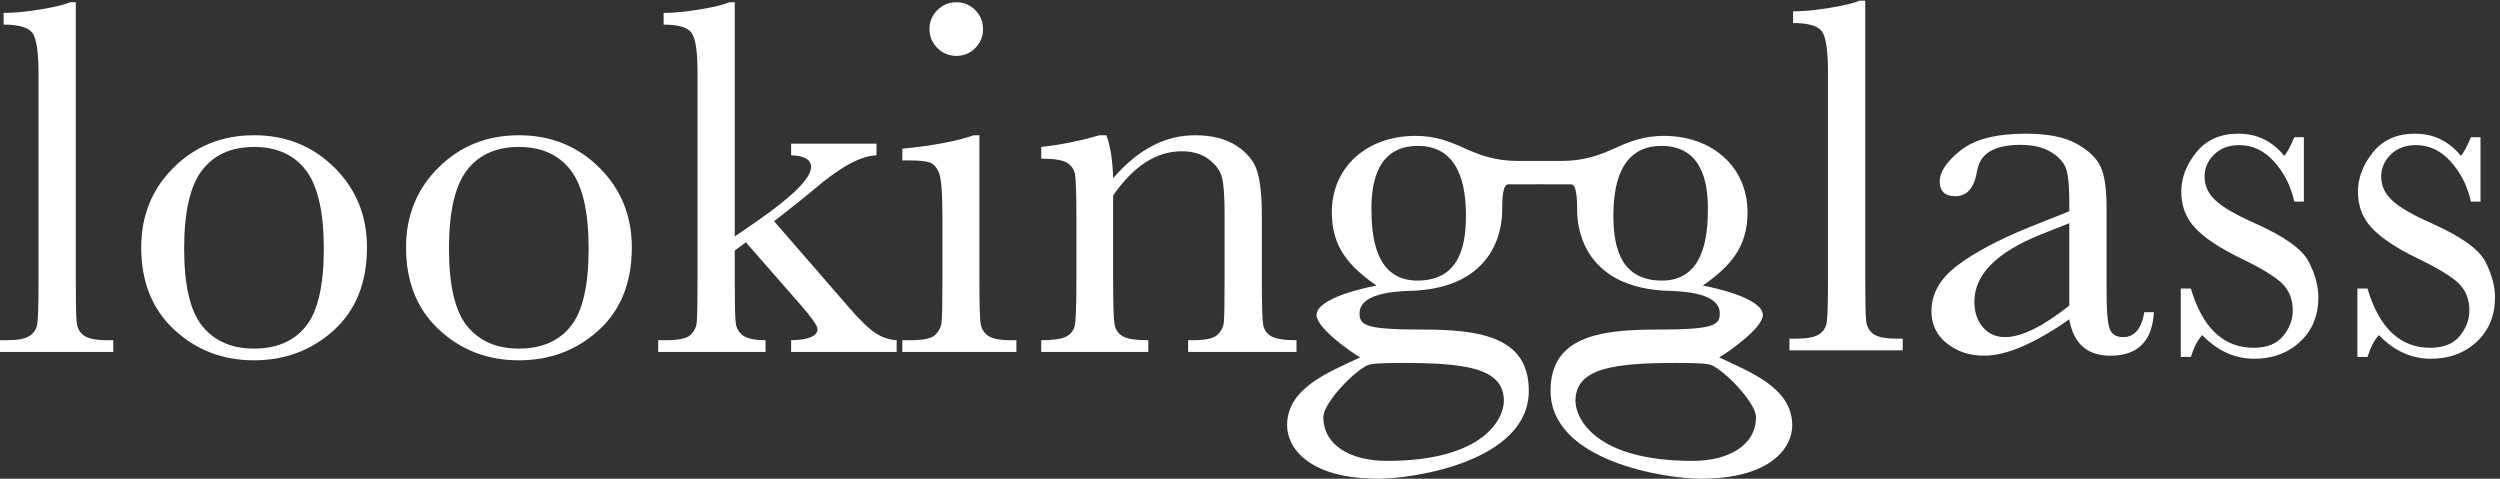 <?xml version="1.0" encoding="UTF-8" standalone="no"?>
<svg width="188px" height="36px" viewBox="0 0 188 36" version="1.1" xmlns="http://www.w3.org/2000/svg" xmlns:xlink="http://www.w3.org/1999/xlink">
    <rect x="0" y="0" width="188" height="36" fill="#333333" stroke="none"/>
    <!-- Generator: Sketch 39.1 (31720) - http://www.bohemiancoding.com/sketch -->
    <title>Group 3</title>
    <desc>Created with Sketch.</desc>
    <defs></defs>
    <g id="Page-1" stroke="none" stroke-width="1" fill="none" fill-rule="evenodd">
        <g id="Home" transform="translate(-142, -53)" fill="#FFFFFF">
            <g id="Group-3" transform="translate(142, 53)">
                <g id="lg-standard-logo-no-strap">
                    <g id="Group">
                        <path d="M6.321,25.24 C5.997,25.011 5.812,24.679 5.766,24.245 C5.721,23.812 5.699,22.76 5.699,21.09 L5.699,0.169 L5.271,0.169 C4.868,0.347 4.133,0.526 3.063,0.704 C1.993,0.883 1.063,0.972 0.272,0.972 L0.272,1.851 C1.426,1.851 2.152,2.065 2.45,2.492 C2.749,2.92 2.898,3.955 2.898,5.6 L2.898,21.09 C2.898,22.9 2.866,23.997 2.801,24.379 C2.736,24.762 2.538,25.058 2.207,25.269 C1.877,25.479 1.323,25.584 0.545,25.584 L0,25.584 L0,26.464 L8.518,26.464 L8.518,25.584 L8.052,25.584 C7.222,25.584 6.645,25.47 6.321,25.24" id="Fill-1"></path>
                        <path d="M22.998,24.542 C22.097,25.658 20.797,26.215 19.099,26.215 C17.439,26.215 16.149,25.658 15.229,24.542 C14.308,23.427 13.848,21.479 13.848,18.699 C13.848,15.933 14.298,13.966 15.199,12.8 C16.1,11.633 17.4,11.05 19.099,11.05 C20.81,11.05 22.113,11.637 23.008,12.81 C23.902,13.983 24.35,15.946 24.35,18.699 C24.35,21.479 23.899,23.427 22.998,24.542 L22.998,24.542 Z M19.099,10.171 C16.713,10.171 14.703,10.977 13.069,12.589 C11.436,14.203 10.619,16.207 10.619,18.604 C10.619,21.193 11.446,23.254 13.099,24.791 C14.752,26.327 16.752,27.095 19.099,27.095 C21.445,27.095 23.448,26.339 25.108,24.829 C26.768,23.318 27.597,21.243 27.597,18.604 C27.597,16.22 26.781,14.218 25.147,12.599 C23.513,10.98 21.497,10.171 19.099,10.171 L19.099,10.171 Z" id="Fill-2"></path>
                        <path d="M42.913,24.542 C42.012,25.658 40.713,26.215 39.014,26.215 C37.354,26.215 36.064,25.658 35.144,24.542 C34.223,23.427 33.763,21.479 33.763,18.699 C33.763,15.933 34.213,13.966 35.114,12.8 C36.016,11.633 37.315,11.05 39.014,11.05 C40.725,11.05 42.029,11.637 42.923,12.81 C43.818,13.983 44.265,15.946 44.265,18.699 C44.265,21.479 43.815,23.427 42.913,24.542 L42.913,24.542 Z M39.014,10.171 C36.628,10.171 34.619,10.977 32.985,12.589 C31.351,14.203 30.535,16.207 30.535,18.604 C30.535,21.193 31.361,23.254 33.014,24.791 C34.667,26.327 36.667,27.095 39.014,27.095 C41.36,27.095 43.364,26.339 45.024,24.829 C46.683,23.318 47.513,21.243 47.513,18.604 C47.513,16.22 46.696,14.218 45.062,12.599 C43.429,10.98 41.413,10.171 39.014,10.171 L39.014,10.171 Z" id="Fill-3"></path>
                        <path d="M63.889,23.175 L58.21,16.634 C59.545,15.602 60.53,14.817 61.166,14.282 C63.15,12.574 64.731,11.707 65.911,11.681 L65.911,10.802 L59.493,10.802 L59.493,11.681 C60.492,11.707 60.991,12 60.991,12.561 C60.991,13.39 59.636,14.747 56.926,16.634 L55.253,17.782 L55.253,0.169 L54.845,0.169 C54.456,0.347 53.727,0.526 52.657,0.704 C51.587,0.883 50.67,0.972 49.905,0.972 L49.905,1.851 C51.02,1.851 51.724,2.062 52.015,2.483 C52.307,2.903 52.453,3.872 52.453,5.389 L52.453,21.09 C52.453,22.837 52.434,23.891 52.394,24.255 C52.356,24.618 52.197,24.931 51.918,25.192 C51.639,25.454 51.033,25.584 50.1,25.584 L49.497,25.584 L49.497,26.464 L57.568,26.464 L57.568,25.584 C56.764,25.584 56.2,25.467 55.876,25.23 C55.552,24.995 55.367,24.664 55.322,24.236 C55.276,23.809 55.253,22.76 55.253,21.09 L55.253,18.834 L56.09,18.222 L60.174,22.888 C61.043,23.882 61.477,24.501 61.477,24.743 C61.477,25.278 60.816,25.559 59.493,25.584 L59.493,26.464 L67.429,26.464 L67.429,25.584 C66.91,25.559 66.404,25.396 65.911,25.096 C65.419,24.797 64.744,24.157 63.889,23.175" id="Fill-4"></path>
                        <path d="M71.921,4.204 C72.478,4.204 72.952,4.006 73.341,3.611 C73.73,3.216 73.924,2.738 73.924,2.177 C73.924,1.628 73.73,1.157 73.341,0.761 C72.952,0.366 72.478,0.169 71.921,0.169 C71.363,0.169 70.887,0.366 70.492,0.761 C70.096,1.157 69.898,1.628 69.898,2.177 C69.898,2.738 70.096,3.216 70.492,3.611 C70.887,4.006 71.363,4.204 71.921,4.204" id="Fill-5"></path>
                        <path d="M74.294,25.24 C73.97,25.011 73.781,24.679 73.73,24.245 C73.678,23.812 73.652,22.76 73.652,21.09 L73.652,10.171 L73.224,10.171 C71.953,10.617 70.164,10.955 67.856,11.184 L67.856,12.064 L68.381,12.064 C69.107,12.064 69.616,12.115 69.908,12.217 C70.2,12.319 70.433,12.574 70.608,12.981 C70.783,13.39 70.871,14.511 70.871,16.348 L70.871,21.09 C70.871,22.837 70.848,23.891 70.803,24.255 C70.757,24.618 70.595,24.931 70.317,25.192 C70.037,25.454 69.438,25.584 68.518,25.584 L67.856,25.584 L67.856,26.464 L76.433,26.464 L76.433,25.584 L76.025,25.584 C75.195,25.584 74.618,25.47 74.294,25.24" id="Fill-6"></path>
                        <path d="M92.031,24.245 C91.992,24.603 91.83,24.915 91.545,25.183 C91.259,25.45 90.65,25.584 89.717,25.584 L89.347,25.584 L89.347,26.464 L97.496,26.464 L97.496,25.584 C96.575,25.584 95.943,25.486 95.599,25.288 C95.256,25.09 95.052,24.794 94.987,24.398 C94.922,24.004 94.89,22.9 94.89,21.09 L94.89,16.194 C94.89,14.741 94.773,13.635 94.54,12.876 C94.306,12.118 93.784,11.477 92.974,10.955 C92.164,10.432 91.123,10.171 89.853,10.171 C88.738,10.171 87.668,10.438 86.644,10.974 C85.619,11.509 84.64,12.319 83.707,13.403 C83.668,12.038 83.499,10.961 83.201,10.171 L82.676,10.171 C81.185,10.604 79.726,10.897 78.3,11.05 L78.3,11.93 C79.234,11.93 79.872,12.029 80.216,12.226 C80.559,12.424 80.767,12.717 80.838,13.106 C80.909,13.495 80.945,14.601 80.945,16.424 L80.945,21.09 C80.945,23.002 80.903,24.141 80.819,24.504 C80.734,24.867 80.517,25.138 80.167,25.316 C79.817,25.495 79.195,25.584 78.3,25.584 L78.3,26.464 L86.352,26.464 L86.352,25.584 C85.418,25.584 84.779,25.486 84.436,25.288 C84.092,25.09 83.885,24.794 83.814,24.398 C83.742,24.004 83.707,22.9 83.707,21.09 L83.707,14.703 C84.472,13.593 85.285,12.762 86.148,12.207 C87.01,11.653 87.914,11.375 88.861,11.375 C89.69,11.375 90.374,11.579 90.912,11.987 C91.45,12.395 91.781,12.864 91.905,13.393 C92.028,13.922 92.089,14.805 92.089,16.041 L92.089,21.09 C92.089,22.837 92.07,23.889 92.031,24.245" id="Fill-7"></path>
                        <path d="M140.888,25.122 C140.564,24.892 140.38,24.561 140.334,24.127 C140.289,23.694 140.266,22.642 140.266,20.972 L140.266,0.05 L139.838,0.05 C139.436,0.229 138.7,0.407 137.631,0.586 C136.561,0.764 135.631,0.853 134.84,0.853 L134.84,1.733 C135.994,1.733 136.72,1.946 137.018,2.374 C137.317,2.801 137.465,3.837 137.465,5.481 L137.465,20.972 C137.465,22.782 137.433,23.879 137.368,24.261 C137.303,24.643 137.106,24.94 136.775,25.15 C136.444,25.361 135.89,25.466 135.112,25.466 L134.568,25.466 L134.568,26.346 L143.086,26.346 L143.086,25.466 L142.619,25.466 C141.79,25.466 141.212,25.351 140.888,25.122" id="Fill-8"></path>
                        <path d="M155.611,22.98 C154.612,23.771 153.711,24.363 152.908,24.758 C152.104,25.153 151.397,25.351 150.788,25.351 C150.1,25.351 149.543,25.105 149.115,24.615 C148.687,24.124 148.474,23.477 148.474,22.674 C148.474,20.647 150.146,18.964 153.491,17.625 L155.611,16.784 L155.611,22.98 L155.611,22.98 Z M159.656,25.351 C159.138,25.351 158.801,25.141 158.645,24.72 C158.489,24.299 158.412,23.35 158.412,21.87 L158.412,15.54 C158.412,14.202 158.266,13.207 157.974,12.557 C157.682,11.907 157.083,11.327 156.175,10.817 C155.267,10.307 153.99,10.052 152.344,10.052 C150.126,10.052 148.493,10.47 147.443,11.304 C146.392,12.14 145.868,12.92 145.868,13.647 C145.868,14.387 146.263,14.756 147.054,14.756 C147.935,14.756 148.48,14.106 148.687,12.806 C148.908,11.531 149.99,10.893 151.936,10.893 C152.908,10.893 153.692,11.085 154.289,11.467 C154.885,11.85 155.254,12.283 155.397,12.767 C155.54,13.252 155.611,14.036 155.611,15.12 L155.611,15.885 L152.597,17.089 C150.302,18.02 148.503,18.976 147.2,19.958 C145.896,20.94 145.245,22.087 145.245,23.4 C145.245,24.408 145.634,25.217 146.412,25.829 C147.19,26.441 148.116,26.747 149.193,26.747 C150.036,26.747 150.992,26.518 152.061,26.059 C153.131,25.6 154.314,24.918 155.611,24.012 C155.767,24.918 156.101,25.6 156.613,26.059 C157.125,26.518 157.821,26.747 158.704,26.747 C160.765,26.747 161.854,25.657 161.971,23.477 L161.251,23.477 C161.044,24.727 160.512,25.351 159.656,25.351 L159.656,25.351 Z" id="Fill-9"></path>
                        <path d="M186.885,19.652 C186.391,18.722 185.043,17.765 182.839,16.784 C181.374,16.133 180.382,15.553 179.863,15.043 C179.331,14.546 179.066,13.953 179.066,13.265 C179.066,12.64 179.306,12.092 179.786,11.62 C180.265,11.149 180.894,10.912 181.673,10.912 C182.684,10.912 183.562,11.33 184.308,12.165 C185.053,13 185.555,13.998 185.815,15.158 L186.534,15.158 L186.534,10.319 L185.815,10.319 C185.504,11.059 185.251,11.524 185.056,11.716 C184.149,10.607 183.001,10.052 181.614,10.052 C180.253,10.052 179.196,10.52 178.444,11.458 C177.692,12.395 177.316,13.379 177.316,14.412 C177.316,15.496 177.666,16.408 178.366,17.147 C179.066,17.899 180.22,18.665 181.828,19.442 C183.358,20.181 184.388,20.812 184.92,21.335 C185.439,21.858 185.698,22.527 185.698,23.343 C185.698,24.044 185.455,24.688 184.969,25.274 C184.483,25.861 183.747,26.154 182.761,26.154 C180.492,26.154 178.917,24.669 178.035,21.699 L177.277,21.699 L177.277,26.843 L178.035,26.843 C178.256,26.129 178.541,25.58 178.891,25.198 C180.032,26.384 181.335,26.977 182.801,26.977 C184.188,26.977 185.339,26.549 186.253,25.695 C187.166,24.841 187.624,23.732 187.624,22.368 C187.624,21.501 187.377,20.596 186.885,19.652" id="Fill-11"></path>
                        <path d="M127.285,34.66 C119.921,34.66 118.475,31.438 118.475,30.14 C118.475,27.629 121.496,27.294 126.136,27.294 C127.753,27.294 128.52,27.336 128.818,27.503 C130.136,28.256 132.052,30.433 132.052,31.354 C132.052,33.531 129.924,34.66 127.285,34.66 L127.285,34.66 Z M124.987,21.1 C122.05,21.1 121.326,18.882 121.326,16.245 C121.326,14.11 121.752,10.971 124.944,10.971 C127.923,10.971 128.434,13.608 128.434,15.659 C128.434,17.585 128.221,21.1 124.987,21.1 L124.987,21.1 Z M106.58,21.1 C103.345,21.1 103.132,17.585 103.132,15.659 C103.132,13.608 103.643,10.971 106.622,10.971 C109.815,10.971 110.24,14.11 110.24,16.245 C110.24,18.882 109.517,21.1 106.58,21.1 L106.58,21.1 Z M102.748,27.503 C103.047,27.336 103.813,27.294 105.431,27.294 C110.07,27.294 113.093,27.629 113.093,30.14 C113.093,31.438 111.645,34.66 104.282,34.66 C101.642,34.66 99.514,33.531 99.514,31.354 C99.514,30.433 101.429,28.256 102.748,27.503 L102.748,27.503 Z M129.285,26.875 C130.009,26.457 132.563,24.658 132.563,23.695 C132.563,22.397 128.775,21.602 128.051,21.477 C130.136,20.012 131.414,18.589 131.414,15.952 C131.414,12.604 128.818,10.218 125.114,10.218 C123.624,10.218 122.561,10.637 121.454,11.139 C120.347,11.641 119.156,12.102 117.453,12.102 L114.114,12.102 C112.411,12.102 111.219,11.641 110.112,11.139 C109.007,10.637 107.941,10.218 106.452,10.218 C102.748,10.218 100.153,12.604 100.153,15.952 C100.153,18.589 101.429,20.012 103.515,21.477 C102.791,21.602 99.004,22.397 99.004,23.695 C99.004,24.658 101.557,26.457 102.281,26.875 C99.897,28.006 96.79,29.178 96.79,31.981 C96.79,33.614 98.322,36 103.686,36 C106.283,36 114.965,34.702 114.965,29.387 C114.965,25.41 111.474,24.783 107.005,24.783 C102.748,24.783 102.238,24.49 102.238,23.569 C102.238,21.854 105.601,21.895 106.494,21.854 C112.963,21.435 112.963,16.412 112.963,15.785 C112.963,14.152 113.177,13.86 113.433,13.86 L115.391,13.86 C115.411,13.86 115.426,13.859 115.446,13.859 L116.121,13.859 C116.14,13.859 116.155,13.86 116.175,13.86 L118.134,13.86 C118.389,13.86 118.602,14.152 118.602,15.785 C118.602,16.412 118.602,21.435 125.072,21.854 C125.966,21.895 129.329,21.854 129.329,23.569 C129.329,24.49 128.818,24.783 124.561,24.783 C120.092,24.783 116.602,25.41 116.602,29.387 C116.602,34.702 125.284,36 127.88,36 C133.244,36 134.777,33.614 134.777,31.981 C134.777,29.178 131.669,28.006 129.285,26.875 L129.285,26.875 Z" id="Fill-13"></path>
                        <path d="M169.556,16.784 C168.091,16.133 167.099,15.553 166.58,15.043 C166.048,14.546 165.783,13.953 165.783,13.265 C165.783,12.64 166.023,12.092 166.503,11.62 C166.982,11.149 167.611,10.912 168.389,10.912 C169.4,10.912 170.279,11.33 171.024,12.165 C171.77,13 172.272,13.998 172.532,15.158 L173.251,15.158 L173.251,10.319 L172.532,10.319 C172.22,11.059 171.968,11.524 171.773,11.716 C170.865,10.607 169.718,10.052 168.33,10.052 C166.97,10.052 165.912,10.52 165.16,11.458 C164.408,12.395 164.033,13.379 164.033,14.412 C164.033,15.496 164.383,16.408 165.083,17.147 C165.783,17.899 166.937,18.665 168.545,19.442 C170.074,20.181 171.105,20.812 171.637,21.335 C172.155,21.858 172.415,22.527 172.415,23.343 C172.415,24.044 172.172,24.688 171.685,25.274 C171.199,25.861 170.463,26.154 169.478,26.154 C167.209,26.154 165.634,24.669 164.752,21.699 L163.993,21.699 L163.993,26.843 L164.752,26.843 C164.972,26.129 165.258,25.58 165.608,25.198 C166.748,26.384 168.052,26.977 169.517,26.977 C170.904,26.977 172.055,26.549 172.969,25.695 C173.883,24.841 174.34,23.732 174.34,22.368 C174.34,21.501 174.094,20.596 173.601,19.652 C173.108,18.722 171.76,17.765 169.556,16.784" id="Fill-10"></path>
                    </g>
                </g>
            </g>
        </g>
    </g>
</svg>